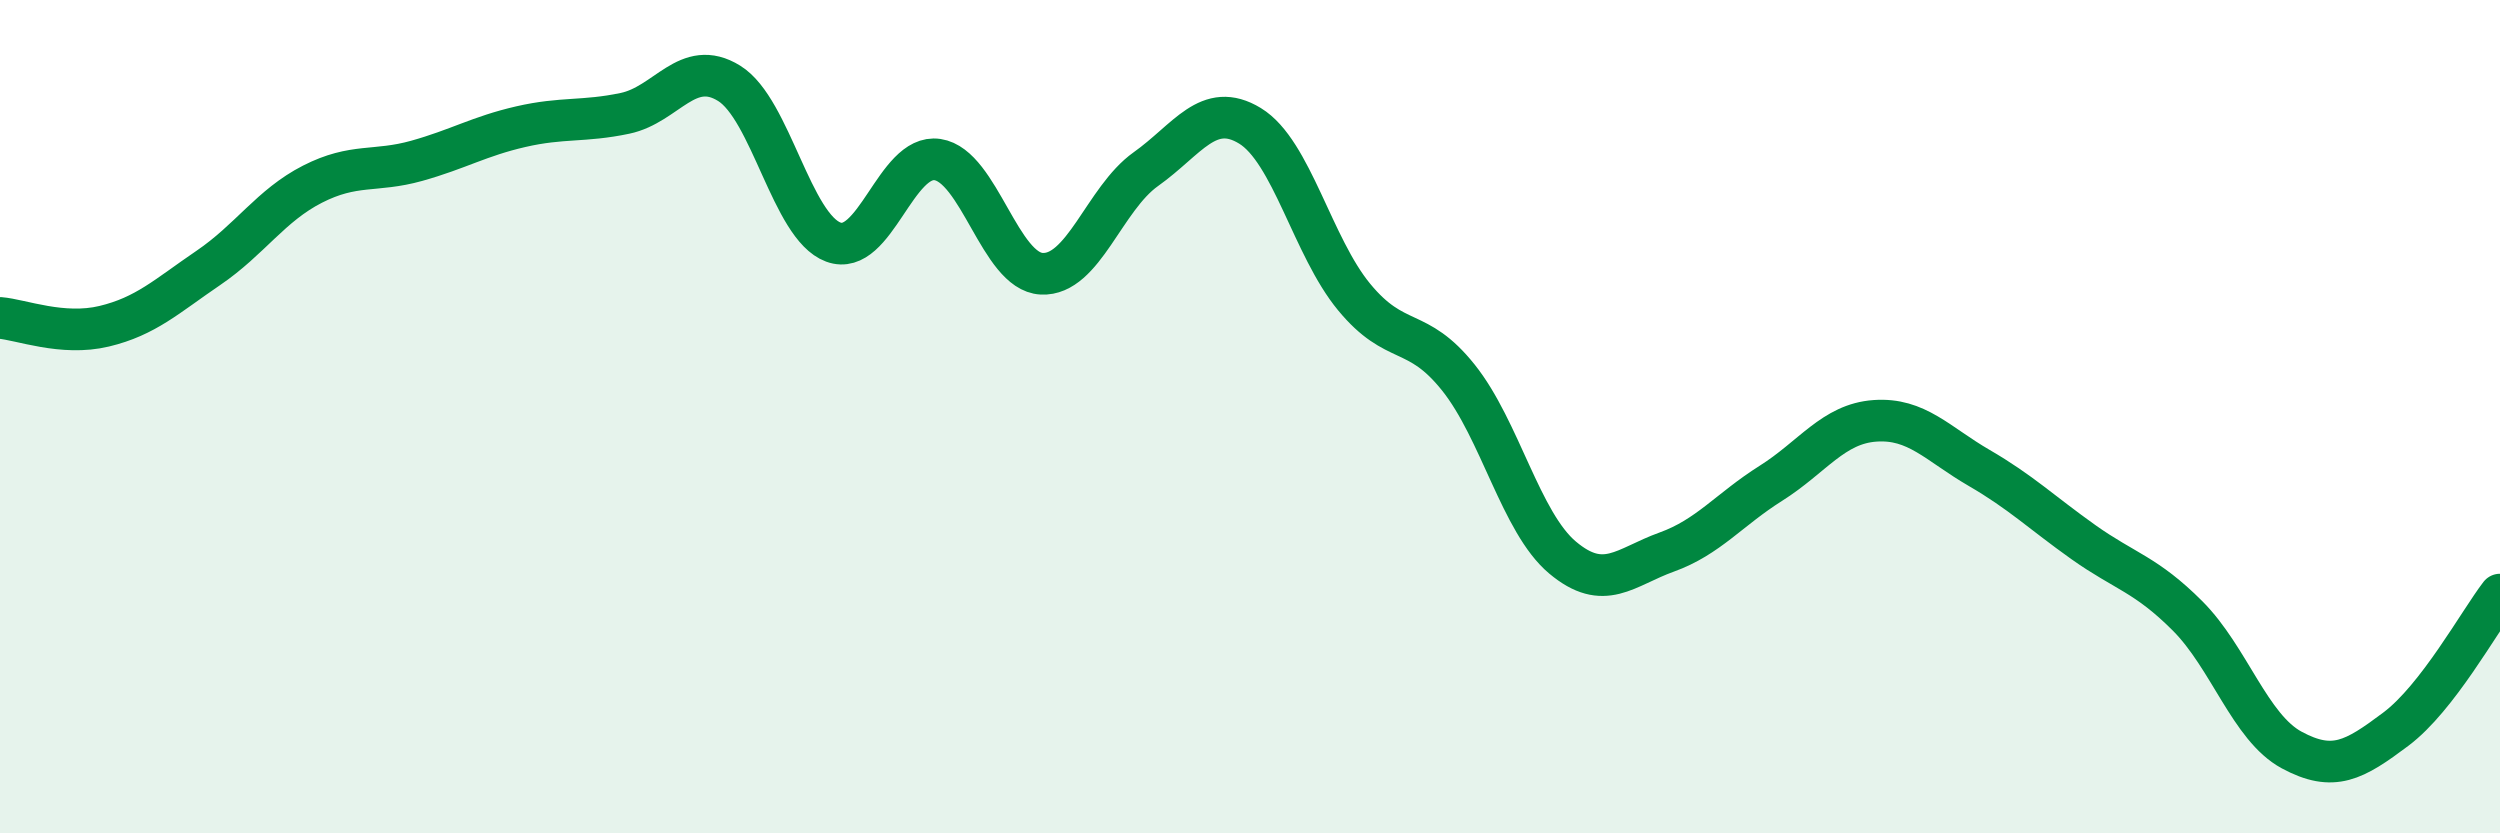 
    <svg width="60" height="20" viewBox="0 0 60 20" xmlns="http://www.w3.org/2000/svg">
      <path
        d="M 0,7.63 C 0.5,7.67 1.5,8.07 2.5,7.83 C 3.5,7.59 4,7.11 5,6.43 C 6,5.75 6.5,4.93 7.5,4.42 C 8.5,3.91 9,4.14 10,3.86 C 11,3.58 11.5,3.27 12.5,3.04 C 13.5,2.81 14,2.93 15,2.72 C 16,2.51 16.5,1.38 17.5,2 C 18.5,2.62 19,5.44 20,5.81 C 21,6.18 21.5,3.68 22.5,3.83 C 23.5,3.98 24,6.52 25,6.57 C 26,6.62 26.5,4.77 27.5,4.06 C 28.5,3.35 29,2.41 30,3.02 C 31,3.63 31.5,5.92 32.5,7.13 C 33.5,8.34 34,7.81 35,9.06 C 36,10.31 36.5,12.54 37.5,13.38 C 38.5,14.22 39,13.61 40,13.25 C 41,12.89 41.5,12.23 42.5,11.6 C 43.5,10.97 44,10.17 45,10.1 C 46,10.03 46.5,10.65 47.5,11.23 C 48.5,11.81 49,12.3 50,13.01 C 51,13.72 51.5,13.78 52.5,14.78 C 53.5,15.78 54,17.46 55,18 C 56,18.54 56.5,18.25 57.5,17.5 C 58.5,16.75 59.5,14.92 60,14.27L60 20L0 20Z"
        fill="#008740"
        opacity="0.1"
        stroke-linecap="round"
        stroke-linejoin="round"
      />
      <path
        d="M 0,7.63 C 0.5,7.67 1.5,8.07 2.5,7.83 C 3.5,7.59 4,7.11 5,6.43 C 6,5.75 6.5,4.93 7.5,4.42 C 8.5,3.91 9,4.14 10,3.86 C 11,3.58 11.5,3.27 12.5,3.04 C 13.5,2.81 14,2.93 15,2.72 C 16,2.51 16.5,1.38 17.5,2 C 18.5,2.62 19,5.44 20,5.81 C 21,6.18 21.5,3.68 22.5,3.83 C 23.5,3.98 24,6.52 25,6.57 C 26,6.62 26.5,4.77 27.5,4.06 C 28.5,3.35 29,2.41 30,3.02 C 31,3.63 31.5,5.92 32.5,7.13 C 33.5,8.34 34,7.81 35,9.06 C 36,10.31 36.5,12.54 37.5,13.38 C 38.5,14.22 39,13.61 40,13.25 C 41,12.89 41.5,12.23 42.5,11.6 C 43.5,10.97 44,10.17 45,10.1 C 46,10.03 46.5,10.65 47.5,11.23 C 48.5,11.81 49,12.3 50,13.01 C 51,13.72 51.5,13.78 52.5,14.78 C 53.5,15.78 54,17.46 55,18 C 56,18.54 56.5,18.25 57.5,17.5 C 58.5,16.75 59.5,14.92 60,14.27"
        stroke="#008740"
        stroke-width="1"
        fill="none"
        stroke-linecap="round"
        stroke-linejoin="round"
      />
    </svg>
  